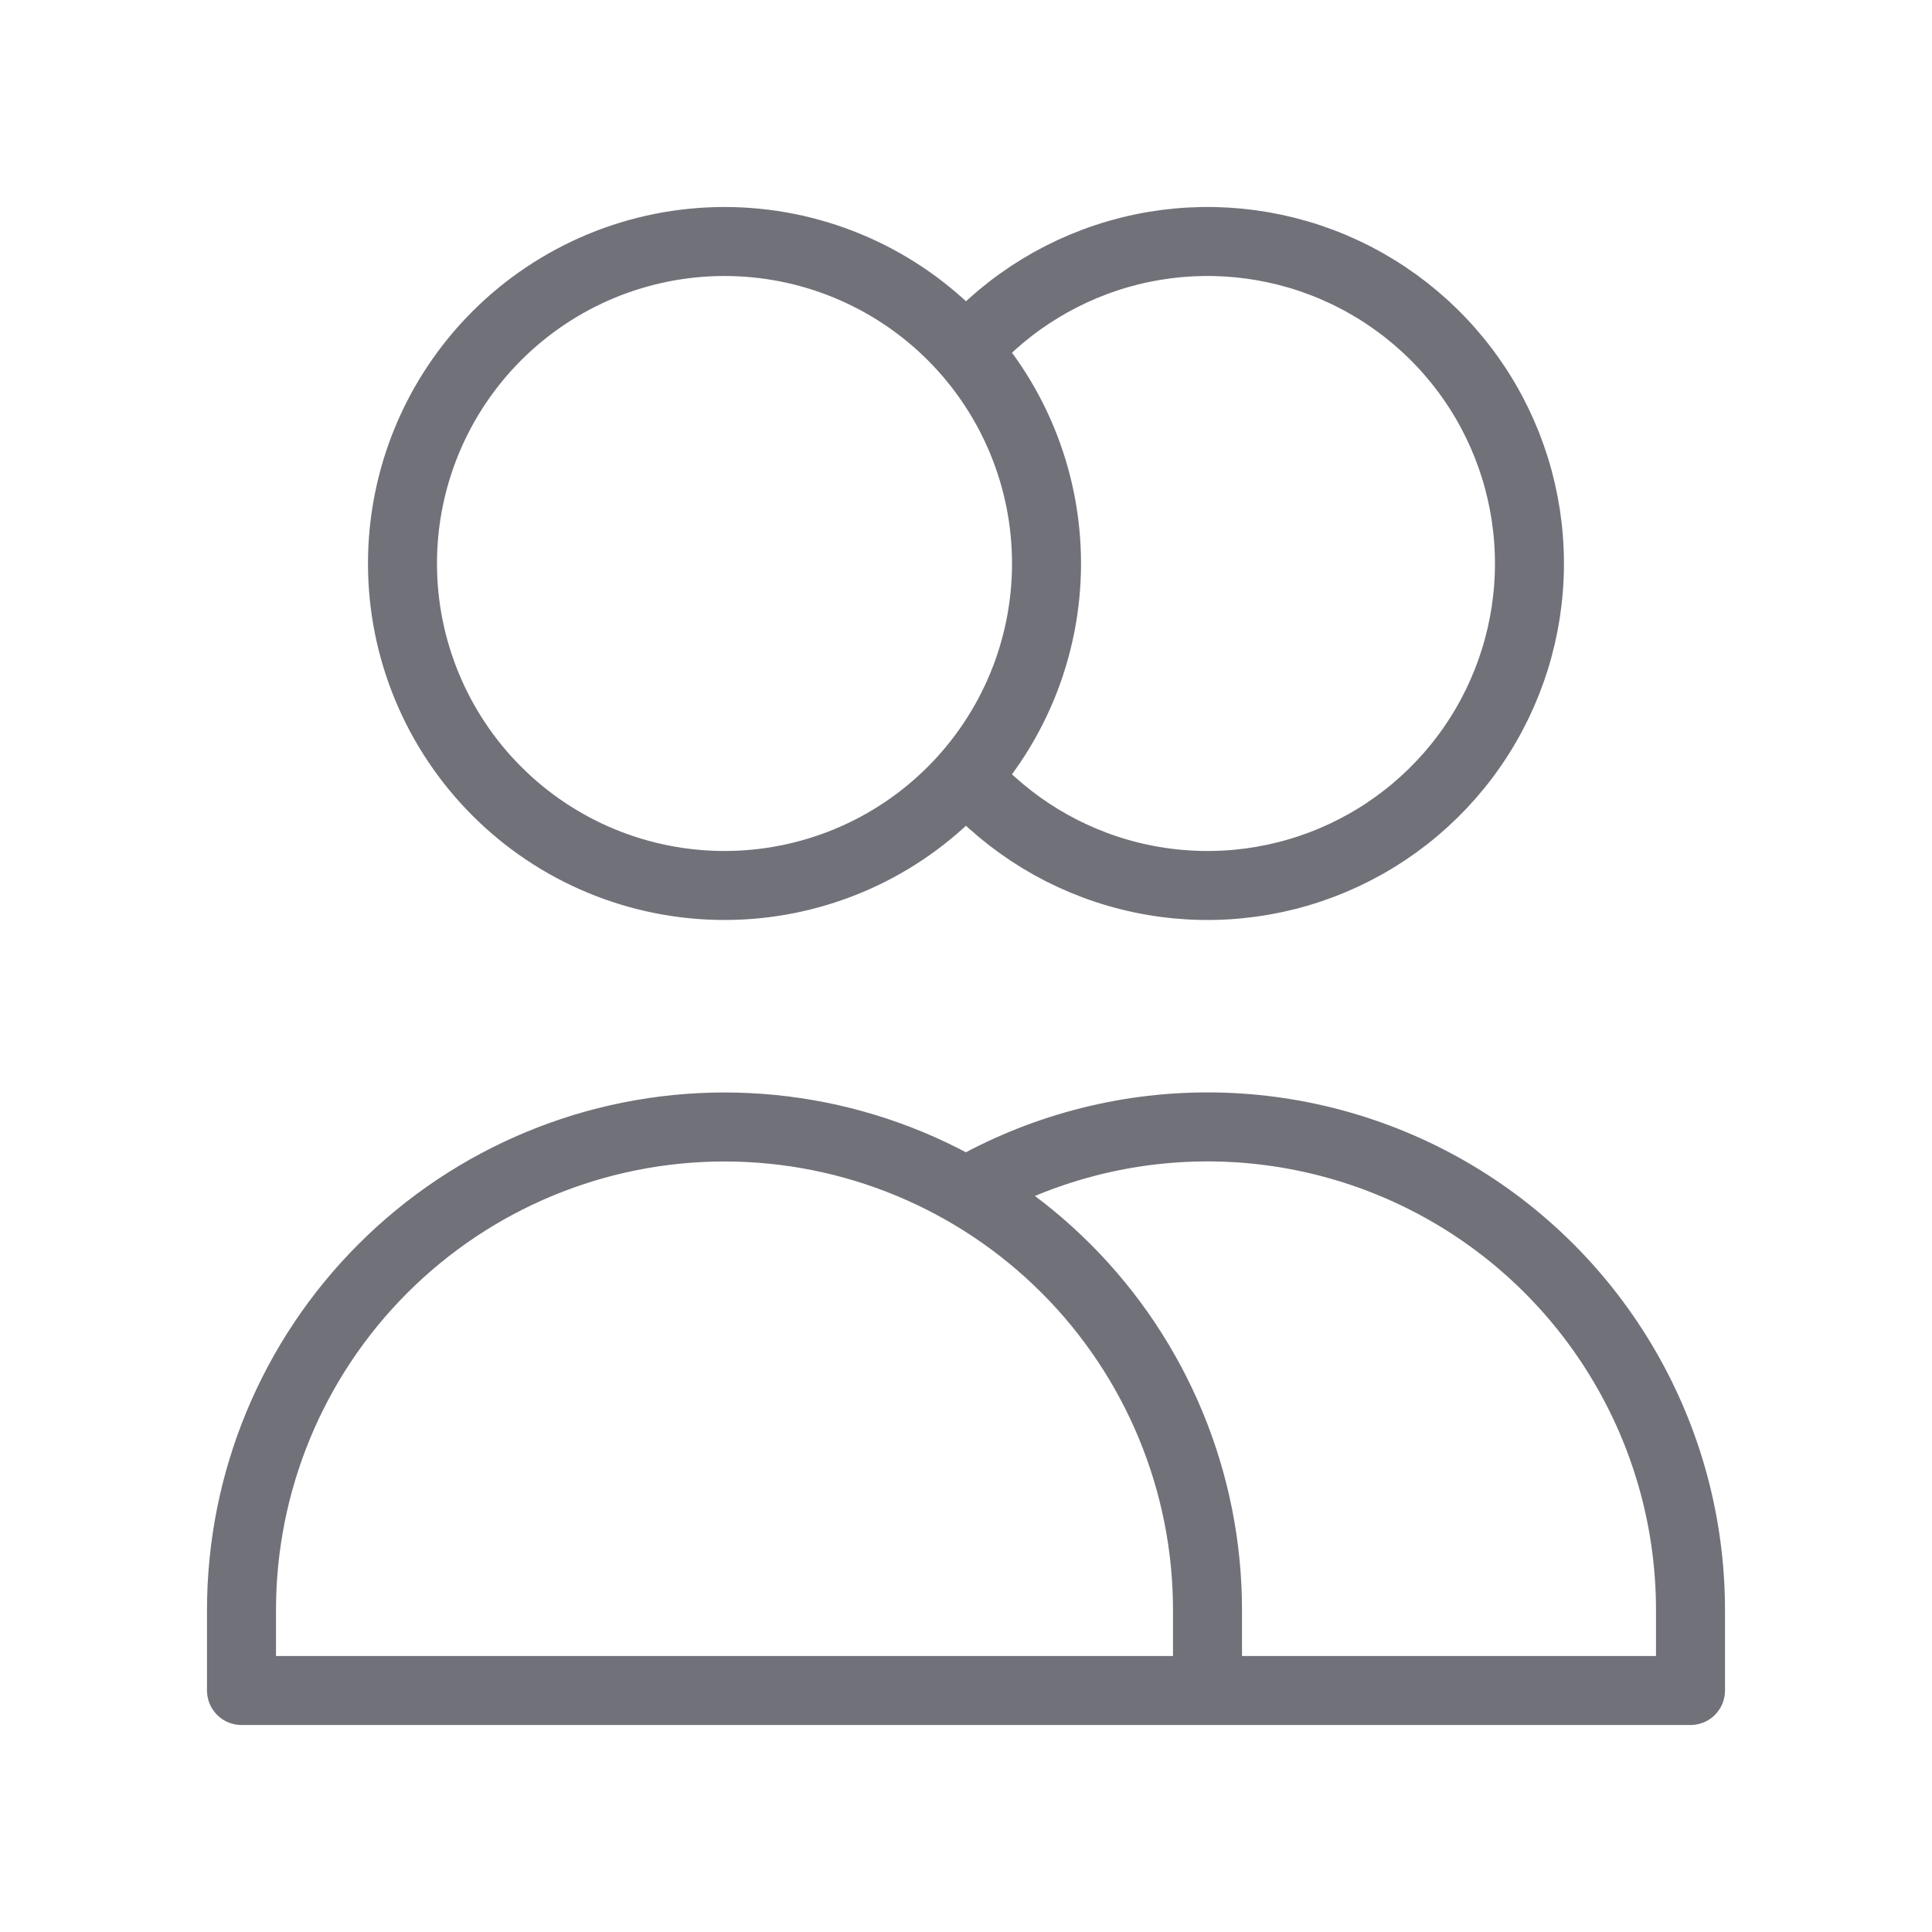 <svg width="28" height="28" viewBox="0 0 28 28" fill="none" xmlns="http://www.w3.org/2000/svg">
<path d="M14 5.08C14.627 4.369 15.456 3.866 16.376 3.637C17.296 3.409 18.263 3.466 19.15 3.801C20.037 4.137 20.8 4.734 21.339 5.514C21.878 6.293 22.166 7.219 22.166 8.167C22.166 9.115 21.878 10.04 21.339 10.82C20.8 11.6 20.037 12.197 19.15 12.532C18.263 12.867 17.296 12.924 16.376 12.696C15.456 12.468 14.627 11.964 14 11.254M17.5 24.5H3.5V23.333C3.5 21.477 4.237 19.696 5.55 18.384C6.863 17.071 8.643 16.333 10.5 16.333C12.357 16.333 14.137 17.071 15.45 18.384C16.762 19.696 17.5 21.477 17.5 23.333V24.5ZM17.5 24.5H24.5V23.333C24.5 22.105 24.177 20.897 23.562 19.833C22.948 18.769 22.065 17.885 21 17.27C19.936 16.656 18.729 16.332 17.5 16.332C16.271 16.332 15.064 16.656 14 17.27M15.167 8.167C15.167 9.404 14.675 10.591 13.8 11.466C12.925 12.342 11.738 12.833 10.5 12.833C9.262 12.833 8.075 12.342 7.2 11.466C6.325 10.591 5.833 9.404 5.833 8.167C5.833 6.929 6.325 5.742 7.2 4.867C8.075 3.992 9.262 3.5 10.5 3.5C11.738 3.5 12.925 3.992 13.8 4.867C14.675 5.742 15.167 6.929 15.167 8.167Z" stroke="#71717A" stroke-linecap="round" stroke-linejoin="round"/>
</svg>
